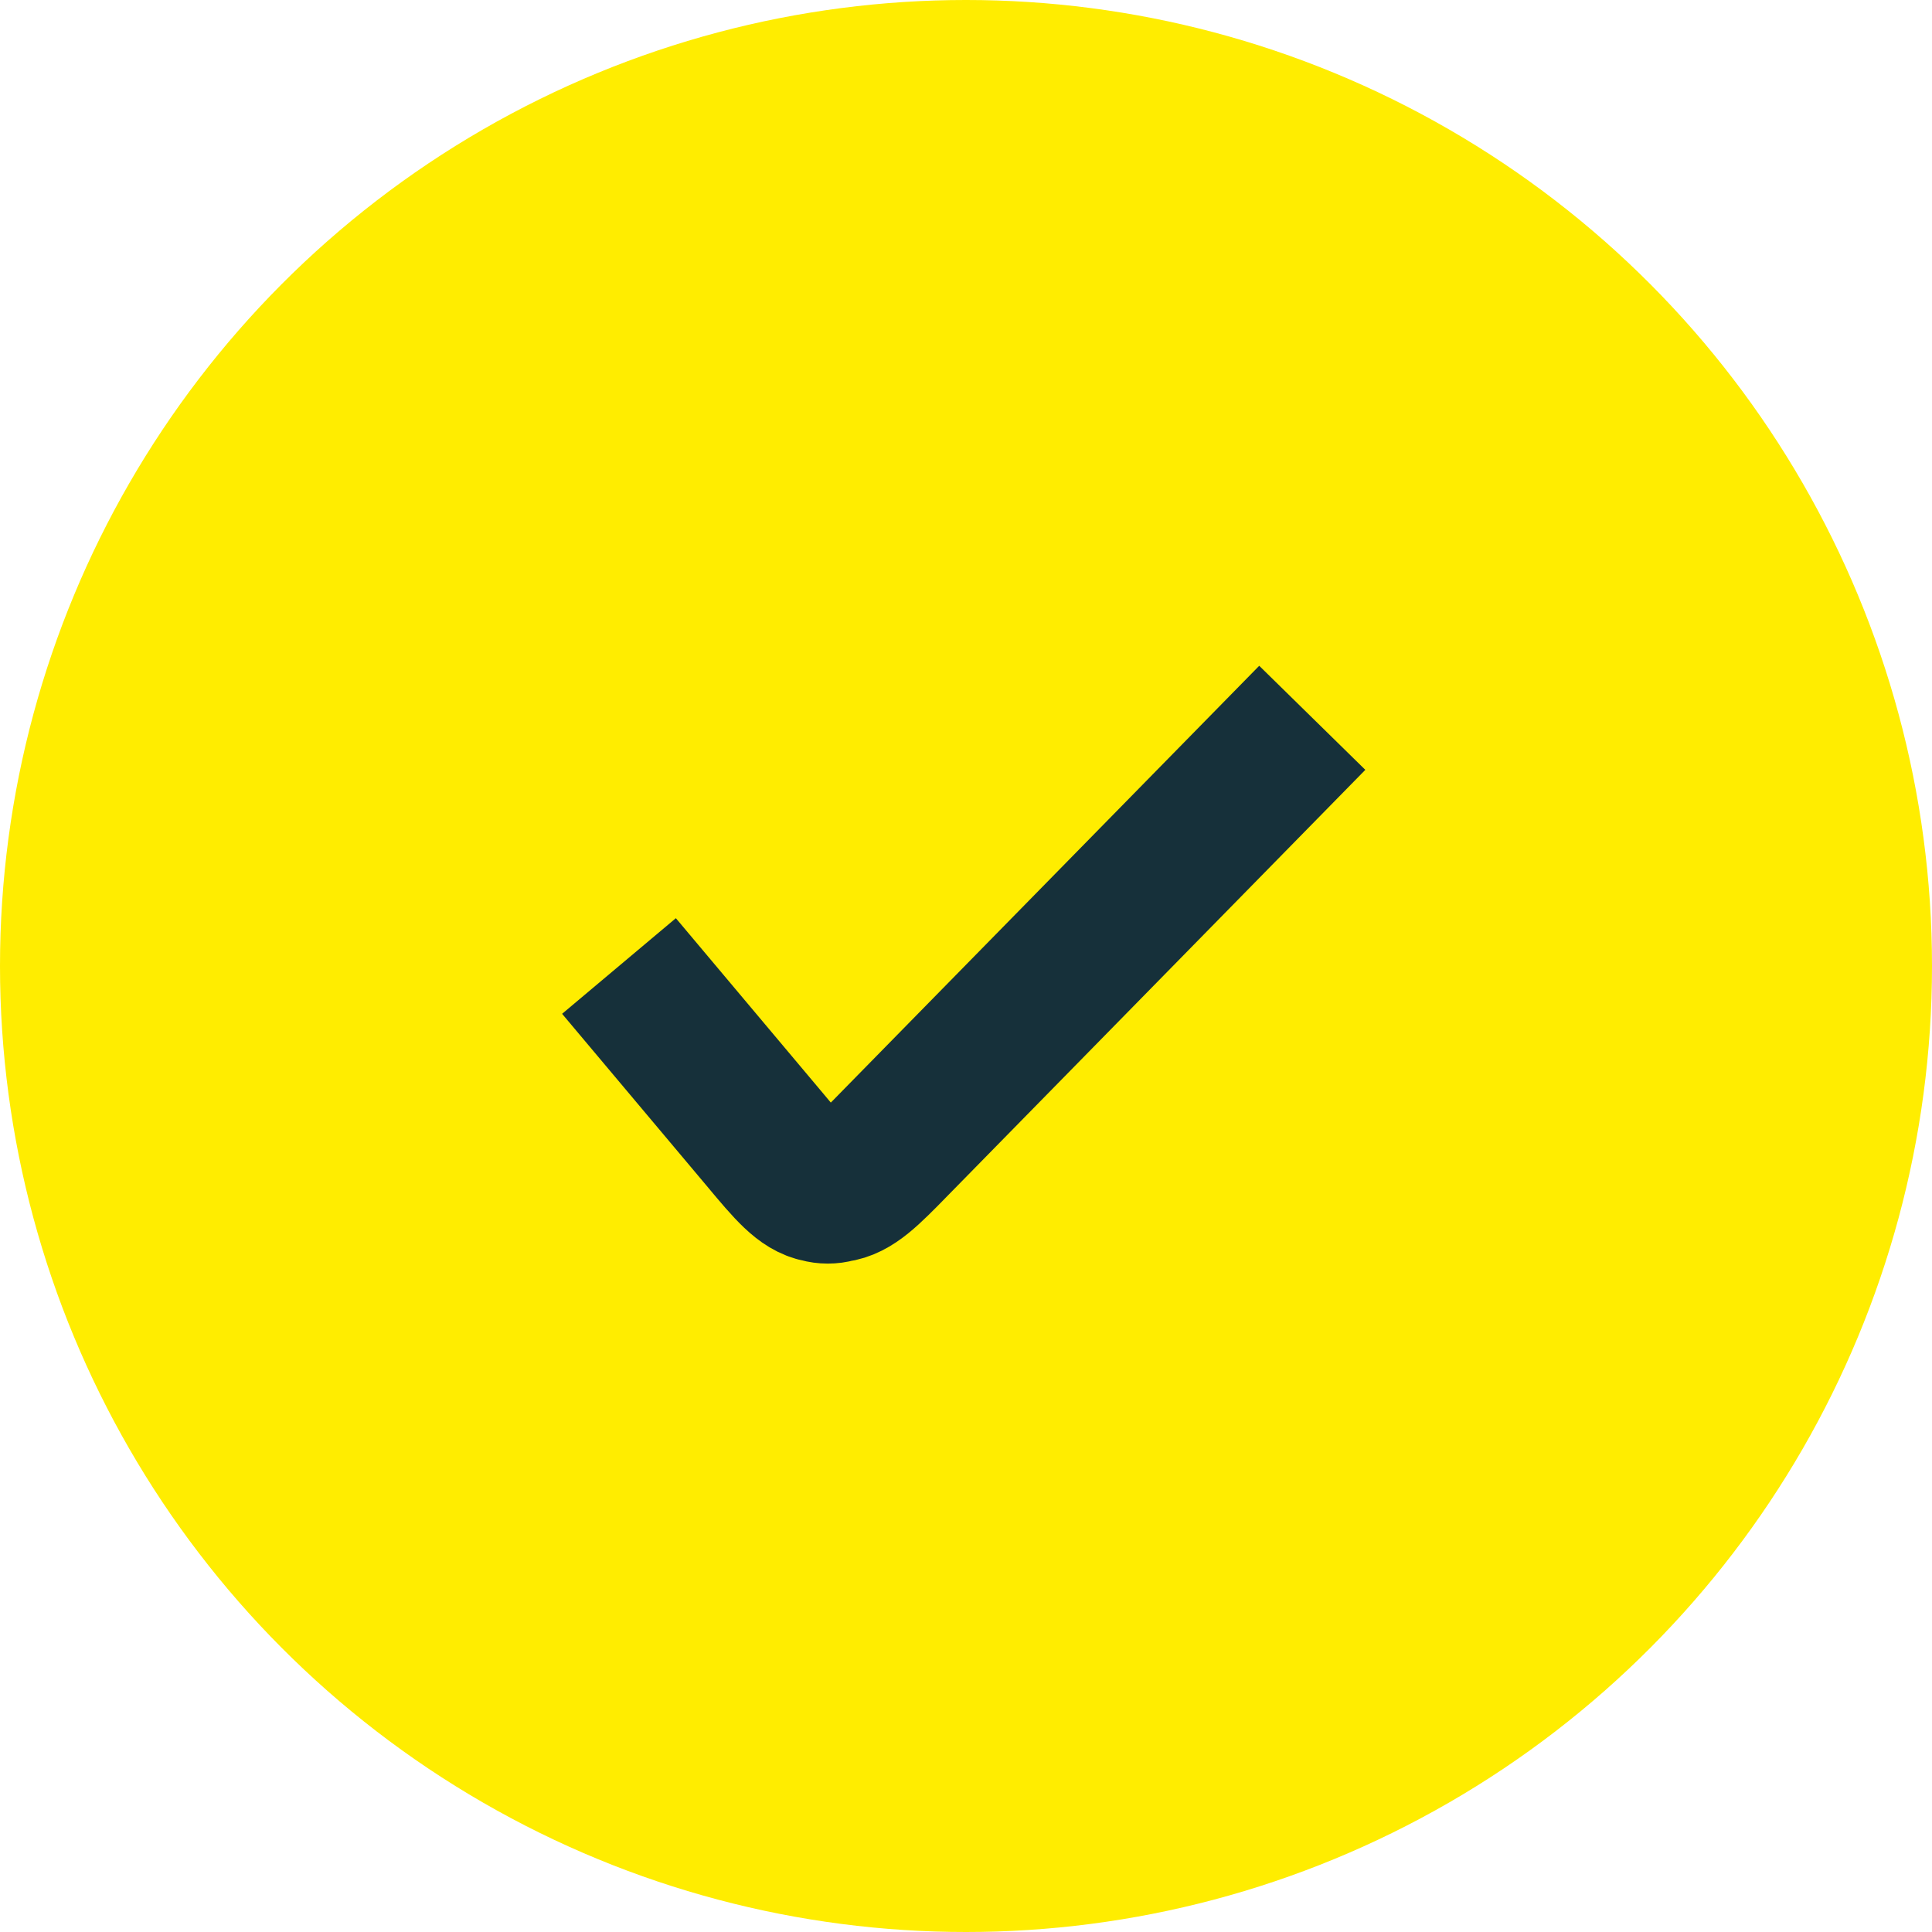 <?xml version="1.0" encoding="UTF-8"?>
<svg id="Calque_2" data-name="Calque 2" xmlns="http://www.w3.org/2000/svg" viewBox="0 0 26 26">
  <defs>
    <style>
      .cls-1 {
        fill: none;
        stroke: #16303a;
        stroke-miterlimit: 10;
        stroke-width: 2px;
      }

      .cls-2 {
        fill: #ffed00;
      }
    </style>
  </defs>
  <g id="Calque_1-2" data-name="Calque 1">
    <g>
      <circle class="cls-2" cx="13" cy="13" r="13"/>
      <path class="cls-1" d="M8.33,13l1.95,2.32c.35.42.53.63.75.67.07.02.15.02.22,0,.23-.03.42-.22.8-.61l5.61-5.72"/>
    </g>
  </g>
</svg>